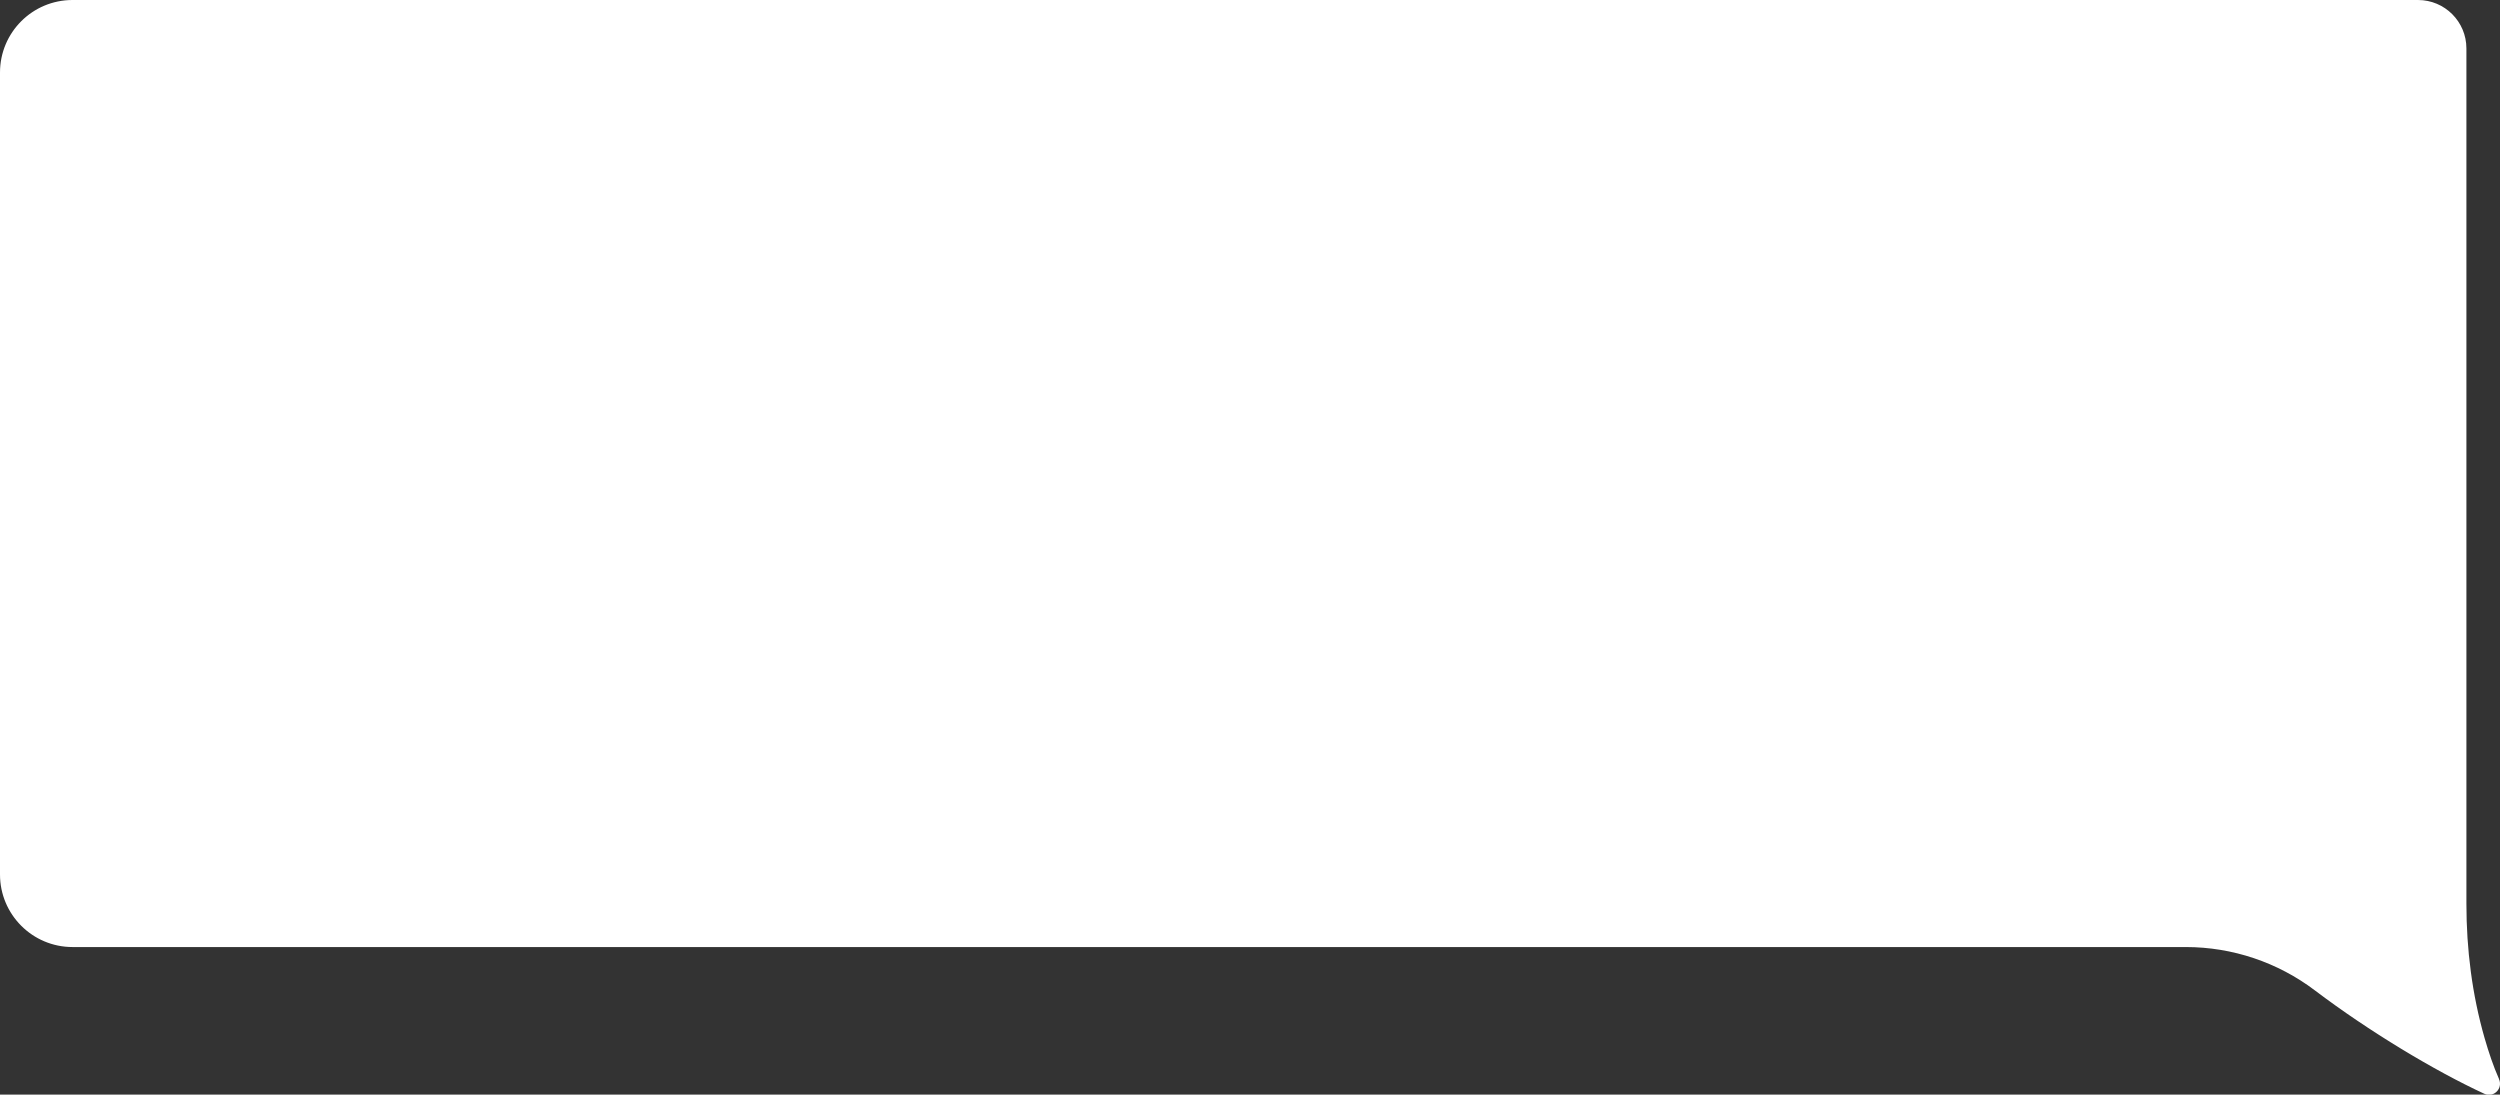 <?xml version="1.0" encoding="UTF-8"?> <svg xmlns="http://www.w3.org/2000/svg" id="_Слой_2" data-name="Слой 2" viewBox="0 0 171.93 75.28"><rect x="0" y="0" width="171.93" height="75.28" fill="#333333" stroke="none"/> <defs> <style> .cls-1 { fill: #fff; } </style> </defs> <g id="OBJECTS"> <path class="cls-1" d="M171.86,74.2c-.39-.88-.71-1.84-.99-2.81-.86-3-1.25-6.11-1.25-9.23V3.33c0-1.84-1.49-3.33-3.33-3.33H4.99C2.23,0,0,2.23,0,4.99V60.14c0,2.75,2.23,4.99,4.99,4.99H150.32c3.21,0,6.33,1.05,8.89,2.99,3.7,2.8,8.22,5.52,11.64,7.1,.64,.3,1.3-.36,1.01-1.01Z"></path> </g> </svg> 